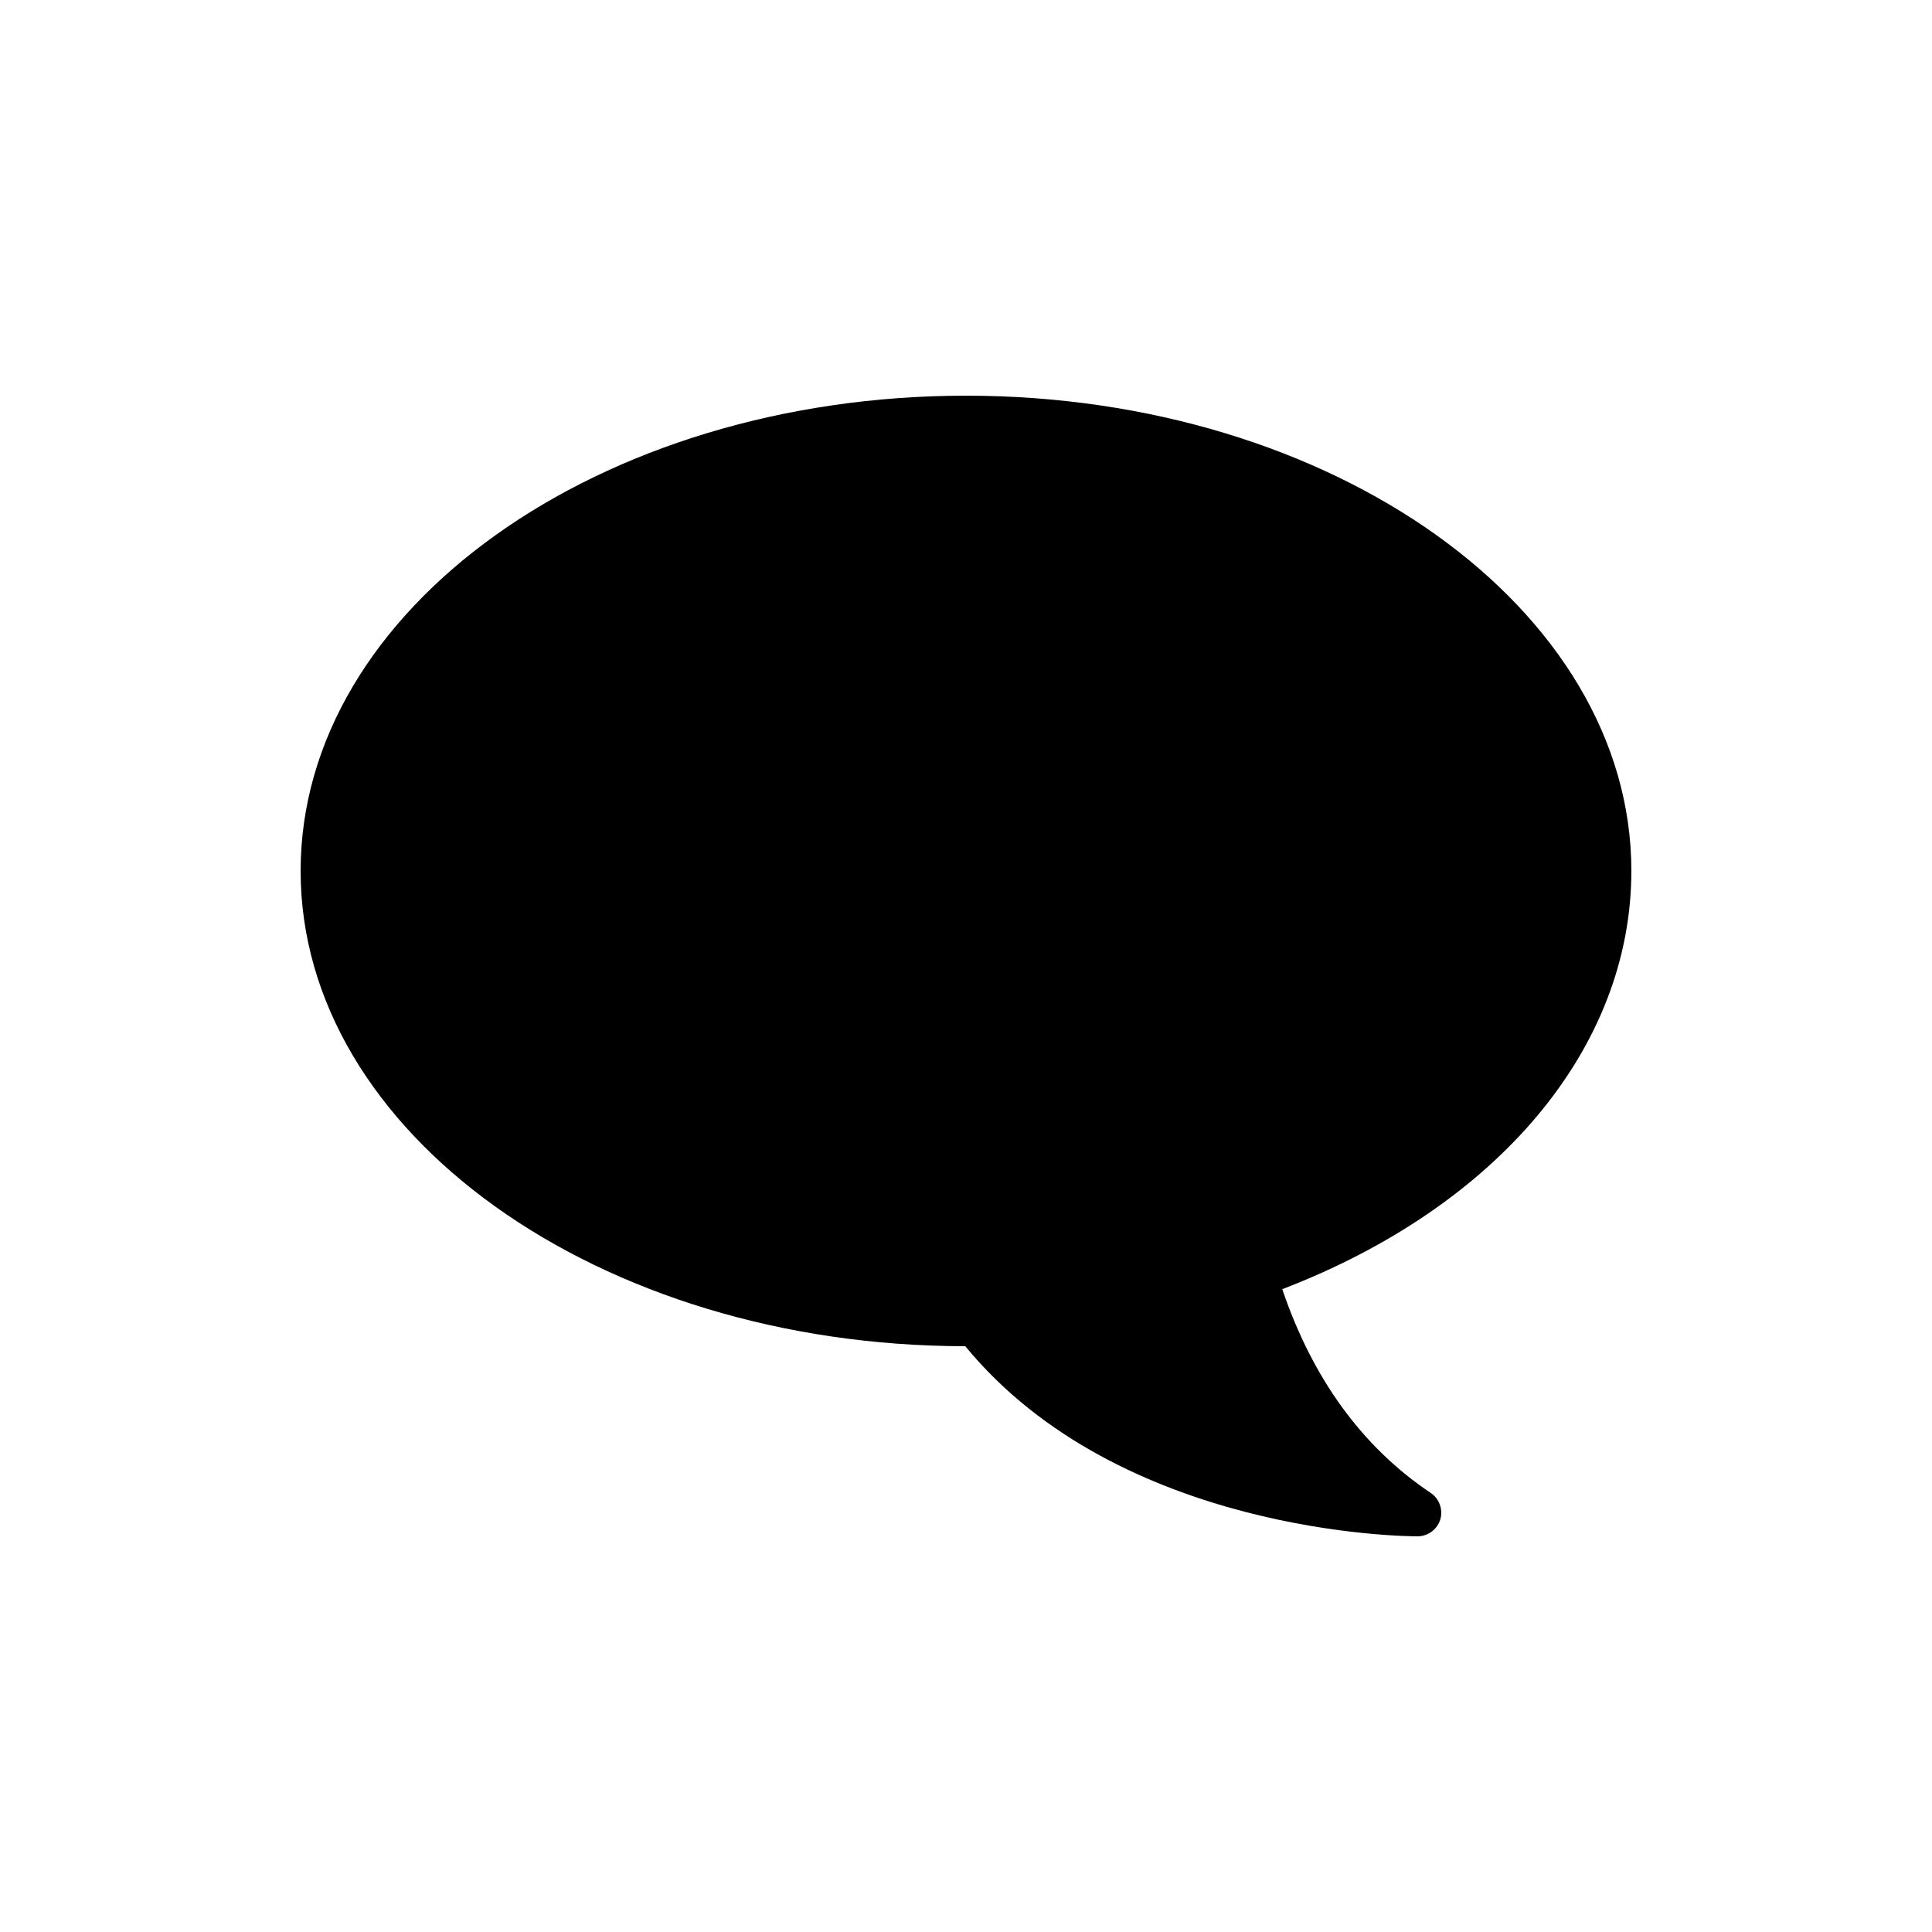 <?xml version="1.0" encoding="UTF-8"?>
<!-- Uploaded to: ICON Repo, www.svgrepo.com, Generator: ICON Repo Mixer Tools -->
<svg fill="#000000" width="800px" height="800px" version="1.1" viewBox="144 144 512 512" xmlns="http://www.w3.org/2000/svg">
 <path d="m576.33 374.81c0-69.461-79.098-125.95-176.33-125.95s-176.33 56.488-176.33 125.95c0 69.398 78.973 125.89 176.14 125.95 40.934 49.812 116.57 50.383 119.84 50.383 2.769 0 5.227-1.828 6.047-4.473 0.754-2.644-0.25-5.543-2.582-7.055-18.012-12.09-31.234-30.164-39.297-53.969 57.242-21.98 92.508-64.051 92.508-110.84z"/>
</svg>